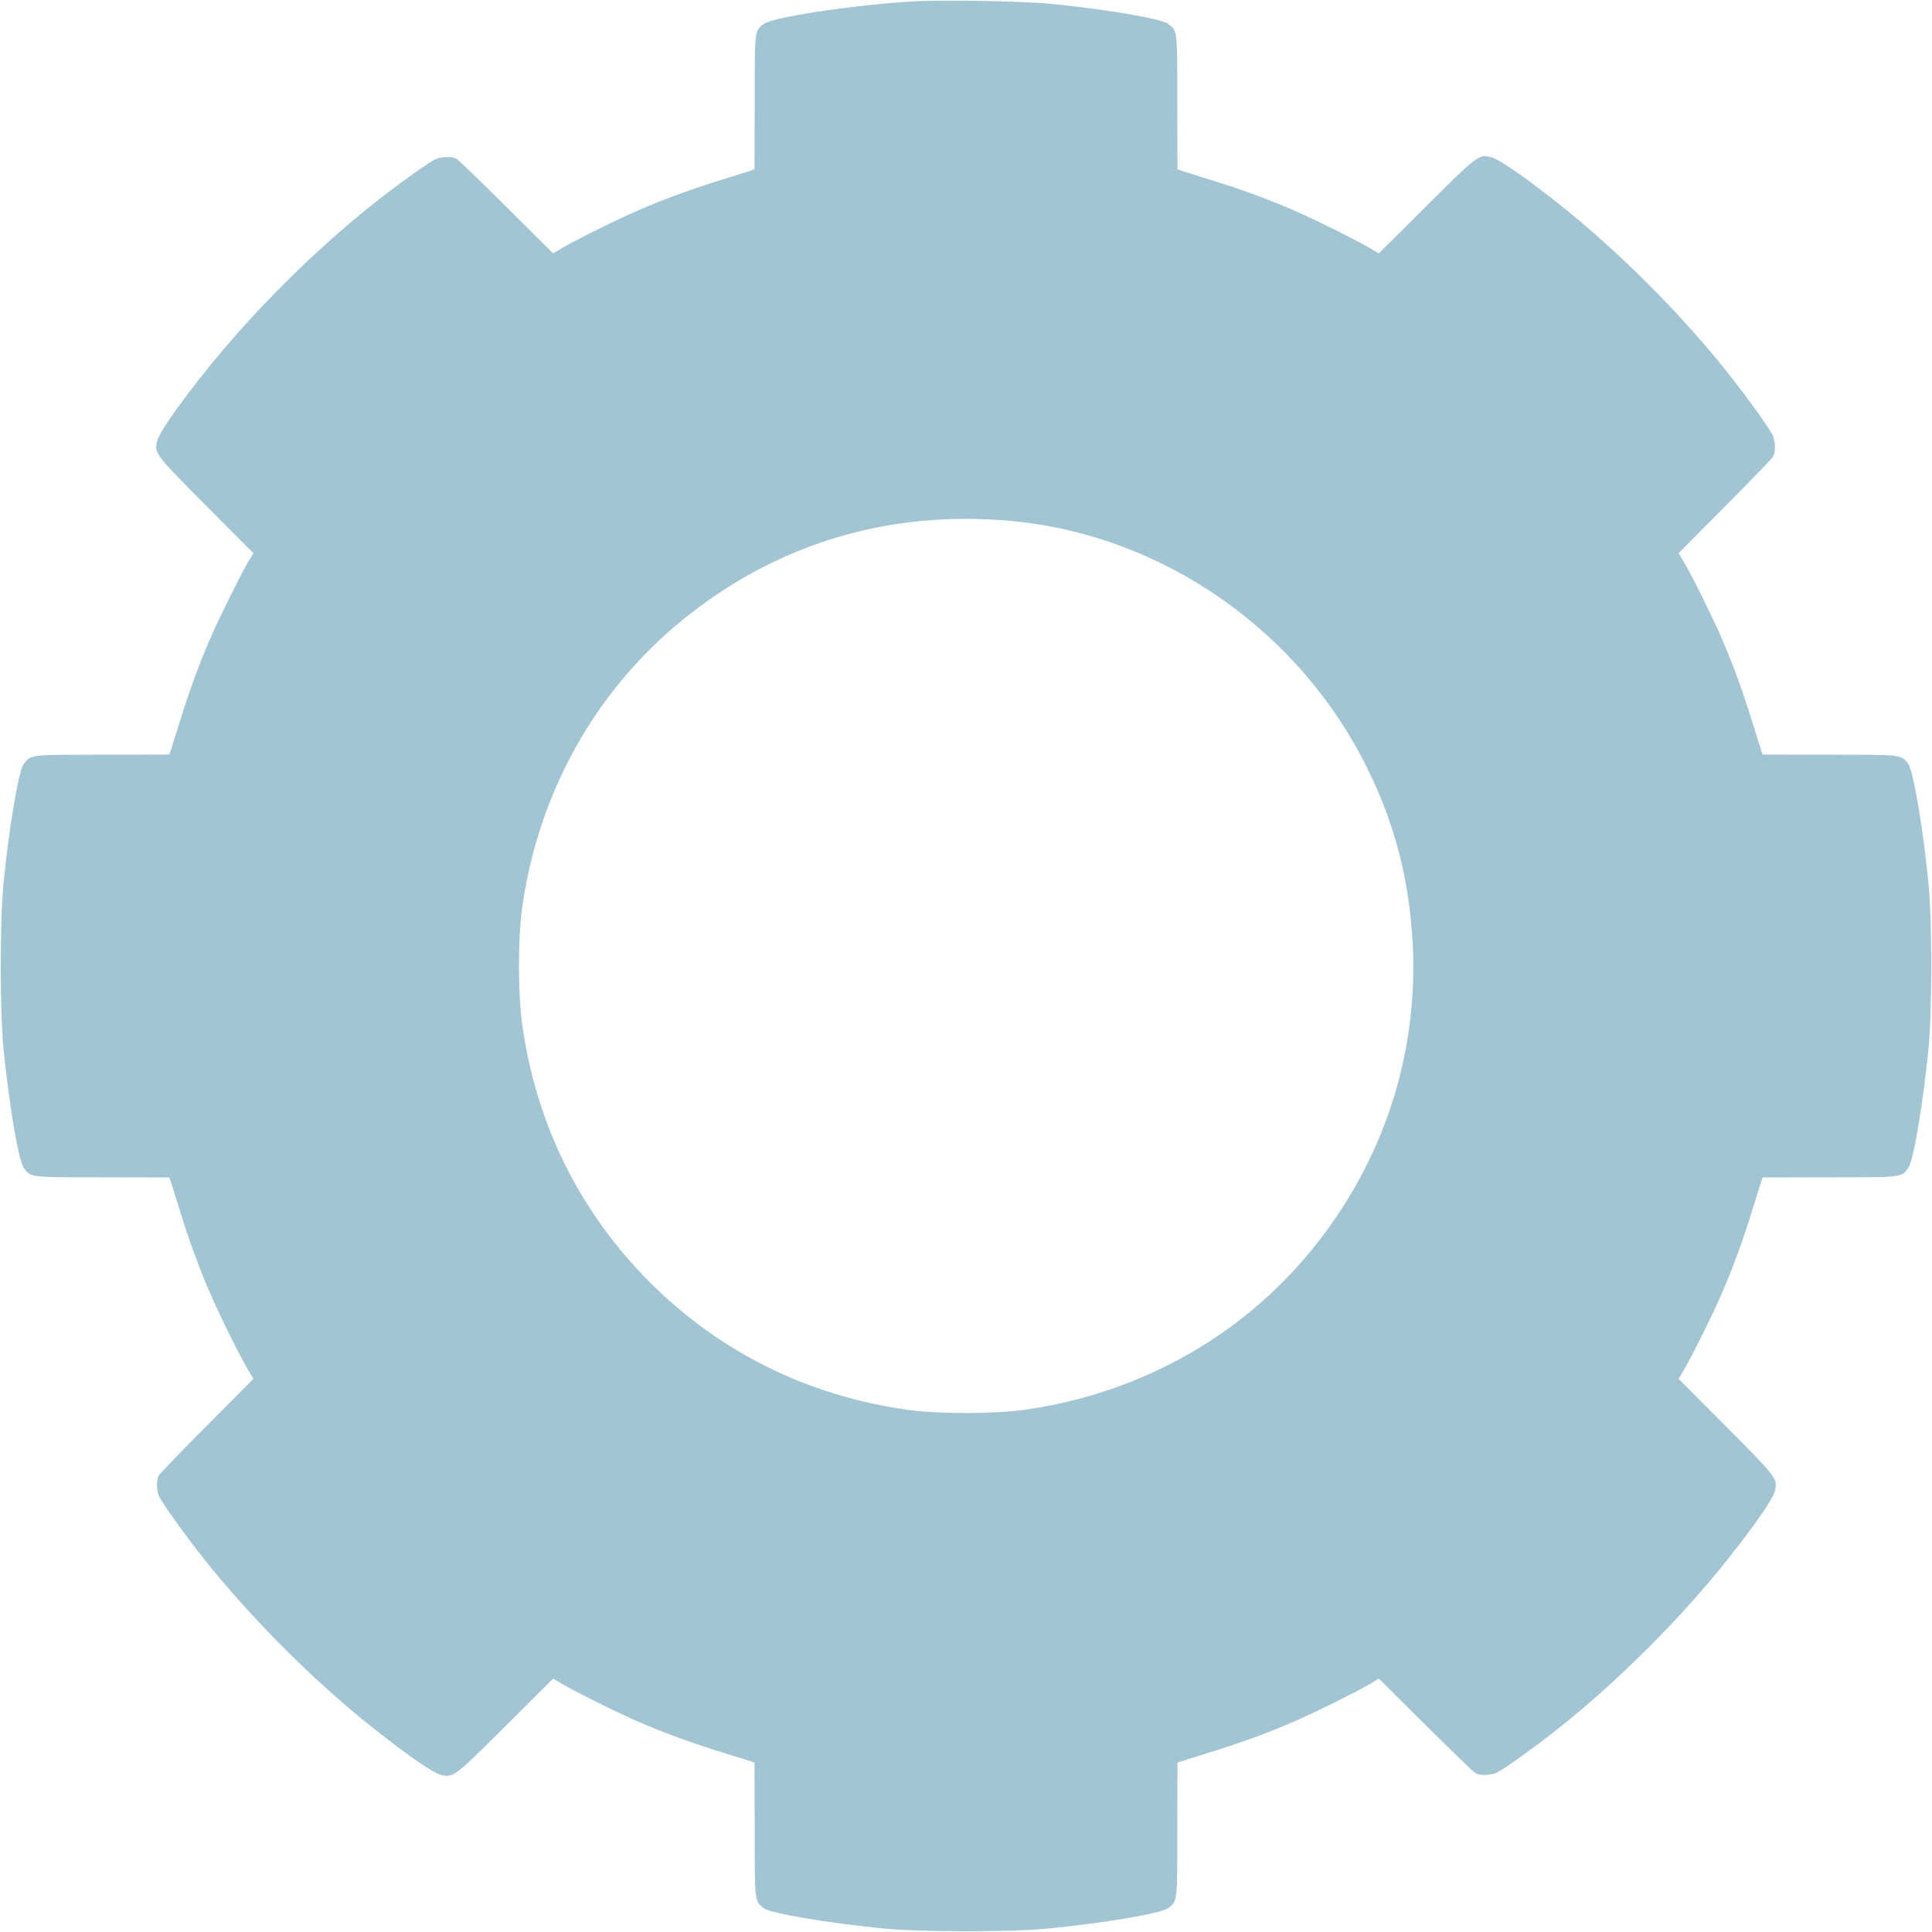 <svg width="413" height="413" viewBox="0 0 813 813" fill="none" xmlns="http://www.w3.org/2000/svg">
<rect width="813" height="813" />
<g id="304395 1" clip-path="url(#clip0_0_1)">
<g id="Group">
<path id="imgr1" d="M383.19 0.635C357.212 2.35 325.2 7.241 321.389 10.099C317.515 12.894 317.578 12.386 317.578 43.064L317.515 71.201L316.117 71.773C315.355 72.027 309.893 73.742 303.922 75.584C291.854 79.267 279.596 83.714 268.671 88.477C260.033 92.161 241.995 101.117 236.596 104.356L232.785 106.643L213.095 87.08C202.297 76.282 192.77 67.136 192.008 66.755C190.102 65.802 185.847 65.866 183.37 66.945C180.765 68.025 167.11 77.807 157.201 85.683C132.176 105.499 105.309 132.367 85.683 157.201C73.869 172.127 66.818 182.417 66.056 185.783C64.913 190.737 65.421 191.373 86.699 212.777L106.643 232.785L104.356 236.596C101.117 242.058 92.161 260.096 88.477 268.671C83.714 279.596 79.267 291.854 75.584 303.922C73.742 309.829 72.027 315.355 71.773 316.117L71.201 317.515L43.064 317.578C12.258 317.578 12.957 317.515 9.972 321.516C7.812 324.438 3.747 348.574 1.461 371.884C-0.064 387.89 -0.064 425.11 1.461 441.116C3.747 464.426 7.812 488.626 10.036 491.547C12.957 495.485 12.322 495.422 43.064 495.422L71.201 495.485L71.773 496.883C72.027 497.645 73.742 503.107 75.584 509.078C79.267 521.146 83.714 533.404 88.477 544.329C92.161 552.967 101.117 571.005 104.356 576.404L106.643 580.215L87.08 599.905C76.282 610.703 67.136 620.23 66.755 620.992C65.802 622.898 65.866 627.153 66.945 629.63C68.025 632.235 77.807 645.89 85.683 655.799C105.499 680.824 132.367 707.691 157.201 727.317C172.127 739.131 182.417 746.182 185.783 746.944C190.737 748.087 191.373 747.579 212.777 726.301L232.785 706.357L236.596 708.644C242.058 711.883 260.096 720.839 268.671 724.523C279.596 729.286 291.854 733.733 303.922 737.416C309.893 739.258 315.355 740.973 316.117 741.227L317.515 741.799L317.578 769.936C317.578 800.741 317.515 800.043 321.516 803.028C324.438 805.188 348.574 809.253 371.884 811.539C387.89 813.064 425.11 813.064 441.116 811.539C464.426 809.253 488.626 805.188 491.547 802.965C495.485 800.043 495.422 800.678 495.422 769.936L495.485 741.799L496.883 741.227C497.645 740.973 503.171 739.258 509.078 737.416C521.146 733.733 533.404 729.286 544.329 724.523C552.967 720.839 571.005 711.883 576.404 708.644L580.215 706.357L599.905 725.92C610.766 736.718 620.23 745.864 620.992 746.245C622.898 747.198 627.153 747.134 629.63 746.055C632.235 744.975 645.89 735.193 655.799 727.317C680.824 707.501 707.691 680.633 727.317 655.799C739.131 640.873 746.182 630.583 746.944 627.217C748.087 622.263 747.579 621.627 726.301 600.223L706.357 580.215L708.644 576.404C711.883 570.942 720.839 552.904 724.523 544.329C729.286 533.404 733.732 521.146 737.416 509.078C739.258 503.107 740.973 497.645 741.227 496.883L741.799 495.485L769.936 495.422C800.741 495.422 800.043 495.485 803.028 491.484C805.188 488.562 809.253 464.426 811.539 441.116C813.064 425.11 813.064 387.89 811.539 371.884C809.253 348.574 805.188 324.374 802.965 321.453C800.043 317.515 800.678 317.578 769.936 317.578L741.799 317.515L741.227 316.117C740.973 315.355 739.258 309.829 737.416 303.922C733.732 291.854 729.286 279.596 724.523 268.671C720.839 260.033 711.883 241.995 708.644 236.596L706.357 232.785L725.92 213.095C736.718 202.234 745.864 192.77 746.245 192.008C747.198 190.102 747.134 185.847 746.055 183.37C744.975 180.765 735.193 167.11 727.317 157.201C707.501 132.176 680.633 105.309 655.799 85.683C640.873 73.869 630.583 66.818 627.217 66.056C622.263 64.913 621.627 65.421 600.223 86.699L580.215 106.643L576.404 104.356C570.942 101.117 552.904 92.161 544.329 88.477C533.404 83.714 521.146 79.267 509.078 75.584C503.171 73.742 497.645 72.027 496.883 71.773L495.485 71.201L495.422 43.064C495.422 12.258 495.485 12.957 491.484 9.972C488.562 7.812 464.045 3.684 441.751 1.588C429.048 0.381 395.194 -0.127 383.19 0.635ZM425.11 219.192C489.705 225.036 548.013 266.003 576.468 325.518C587.265 348.066 593.045 370.931 594.443 396.528C597.047 443.466 582.121 489.07 552.014 525.909C522.098 562.621 479.289 586.44 431.271 593.236C418.06 595.078 394.94 595.078 381.729 593.236C339.809 587.329 302.842 568.973 273.435 539.565C244.027 510.158 225.671 473.191 219.764 431.271C217.922 418.06 217.922 394.94 219.764 381.729C226.56 333.711 250.379 290.902 287.091 260.986C326.407 228.91 373.726 214.556 425.11 219.192Z" fill="#A2C5D3"/>
</g>
</g>
<defs>
<clipPath id="clip0_0_1">
<rect width="813" height="813" fill="white"/>
</clipPath>
</defs>
</svg>
